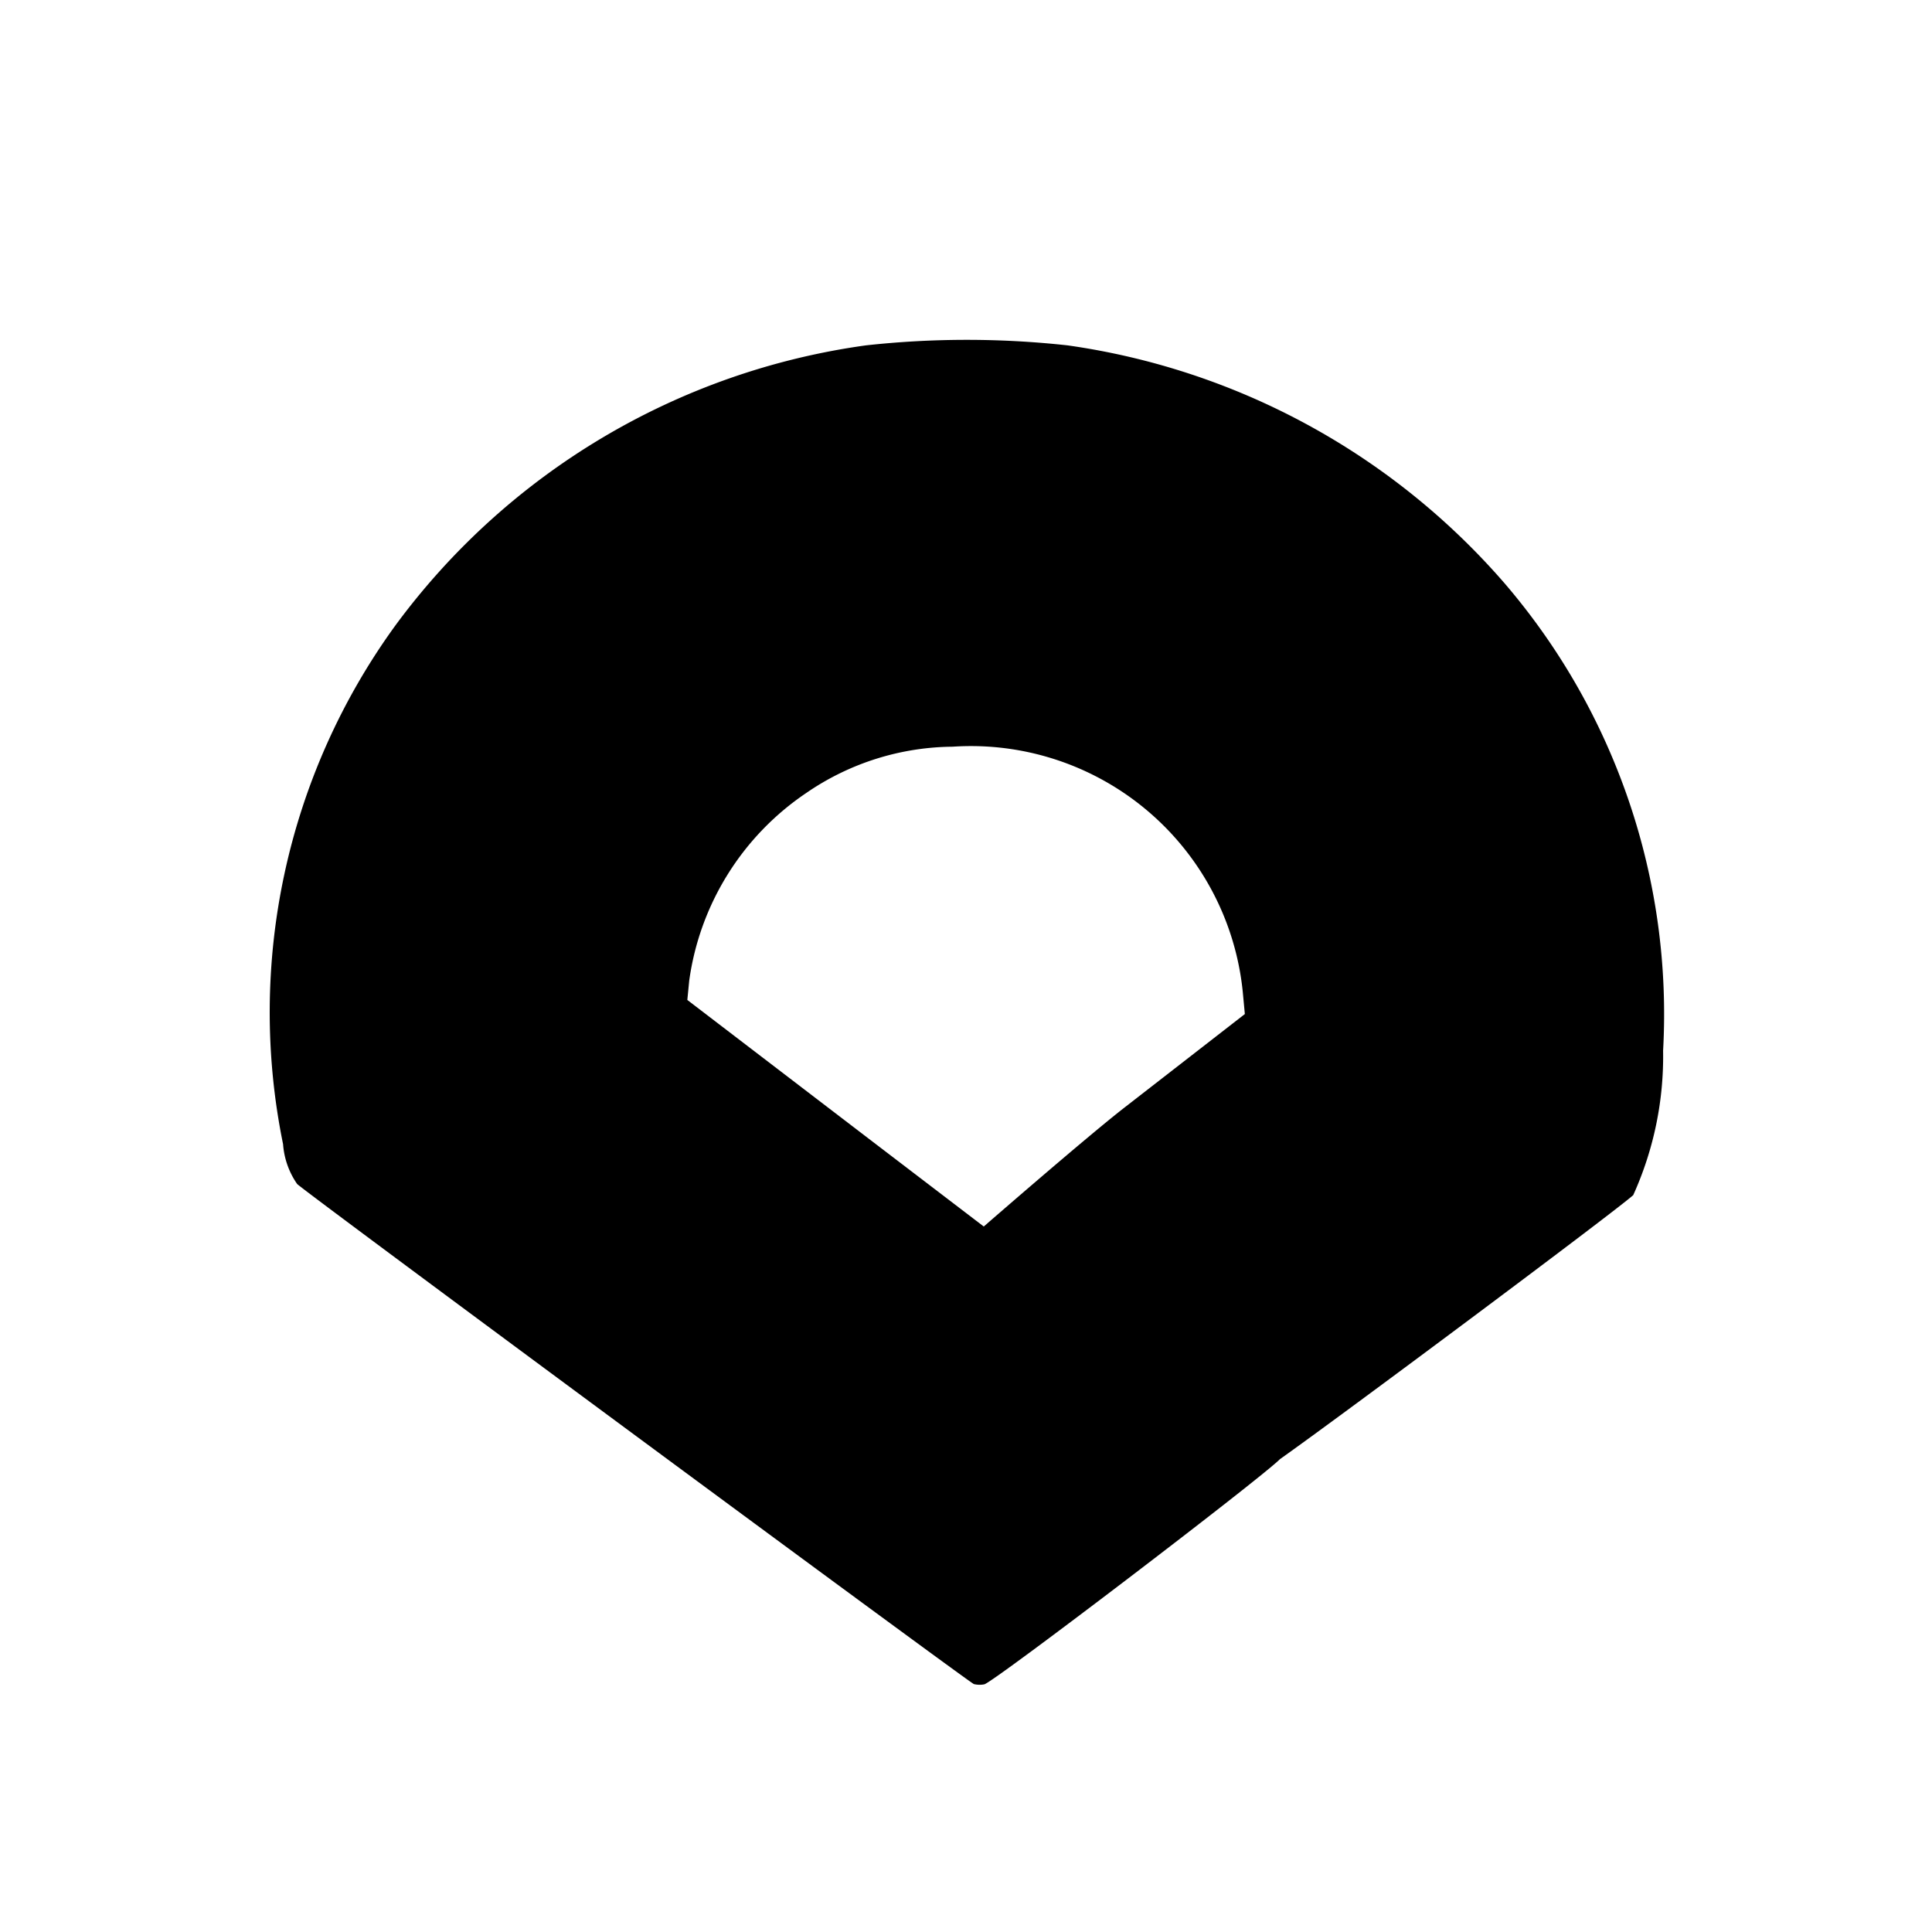<svg xmlns="http://www.w3.org/2000/svg" xmlns:xlink="http://www.w3.org/1999/xlink" width="180" height="180" viewBox="0 0 180 180">
  <defs>
    <clipPath id="clip-fav_180_tizen">
      <rect width="180" height="180"/>
    </clipPath>
  </defs>
  <g id="fav_180_tizen" clip-path="url(#clip-fav_180_tizen)">
    <g id="Group_238" data-name="Group 238" transform="translate(-21892 23583)">
      <path id="Path_330" data-name="Path 330" d="M129.806,66.214a31.317,31.317,0,0,1-2.784,13.456c-1.884,1.675-27.312,20.644-32.908,24.593-1.74,1.768-26.686,20.8-27.549,20.983a2.25,2.25,0,0,1-.974-.023C65.127,125.065,3.575,79.6,2.545,78.635a7.424,7.424,0,0,1-1.313-3.712,61.325,61.325,0,0,1,10.45-48.309A65.57,65.57,0,0,1,55.527.5,86.079,86.079,0,0,1,74.333.5a66.132,66.132,0,0,1,40.708,22.171,61.621,61.621,0,0,1,14.765,43.539Zm-39.163-5.5A25.456,25.456,0,0,0,63.614,37.89a24.389,24.389,0,0,0-13.642,4.315,25.261,25.261,0,0,0-10.9,17.48l-.176,1.8L55.842,74.445l10.672,8.148s9.67-8.417,13.132-11.1L90.838,62.8Z" transform="translate(21917.141 -23551.322)" fill-rule="evenodd"/>
    </g>
  </g>
</svg>
